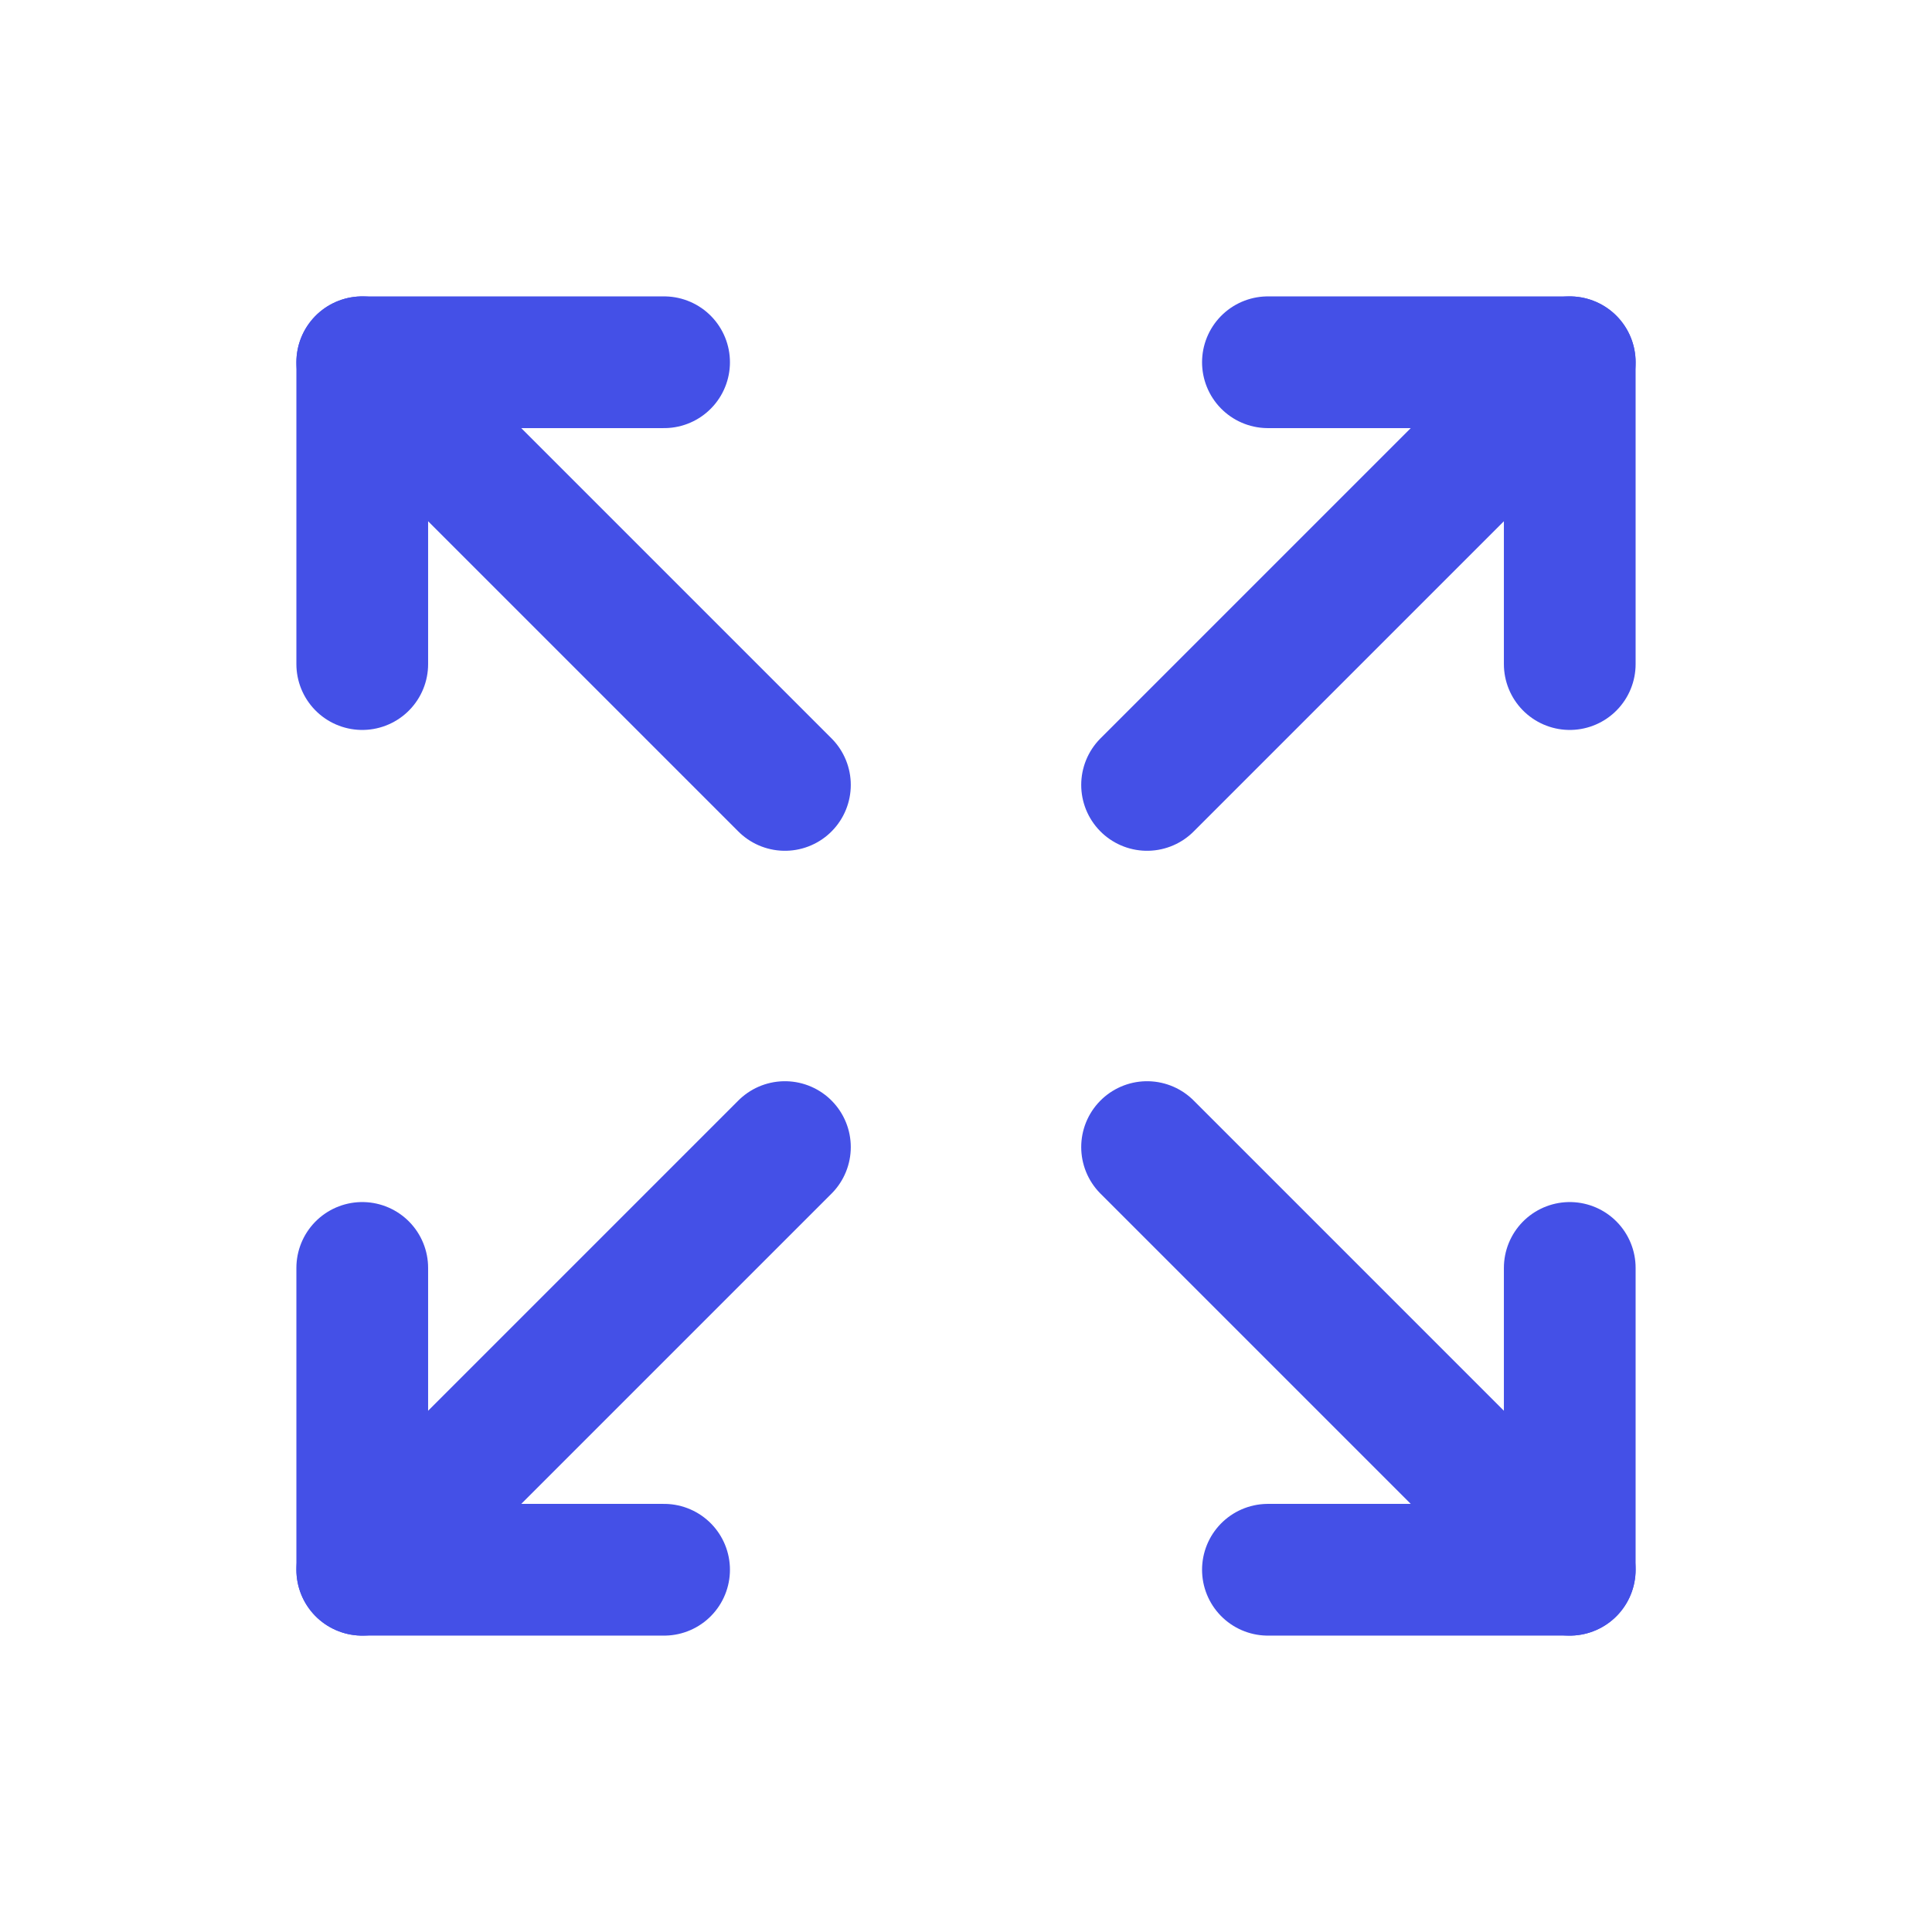 <svg width="100%" height="100%" viewBox="0 0 22 22" fill="none" xmlns="http://www.w3.org/2000/svg">
<path d="M14.438 4.125H17.875V7.562" stroke="#4450E7" stroke-width="1.5" stroke-linecap="round" stroke-linejoin="round"/>
<path d="M13.062 8.938L17.875 4.125" stroke="#4450E7" stroke-width="1.5" stroke-linecap="round" stroke-linejoin="round"/>
<path d="M7.562 17.875H4.125V14.438" stroke="#4450E7" stroke-width="1.5" stroke-linecap="round" stroke-linejoin="round"/>
<path d="M8.938 13.062L4.125 17.875" stroke="#4450E7" stroke-width="1.5" stroke-linecap="round" stroke-linejoin="round"/>
<path d="M17.875 14.438V17.875H14.438" stroke="#4450E7" stroke-width="1.5" stroke-linecap="round" stroke-linejoin="round"/>
<path d="M13.062 13.062L17.875 17.875" stroke="#4450E7" stroke-width="1.5" stroke-linecap="round" stroke-linejoin="round"/>
<path d="M4.125 7.562V4.125H7.562" stroke="#4450E7" stroke-width="1.5" stroke-linecap="round" stroke-linejoin="round"/>
<path d="M8.938 8.938L4.125 4.125" stroke="#4450E7" stroke-width="1.5" stroke-linecap="round" stroke-linejoin="round"/>
</svg>
